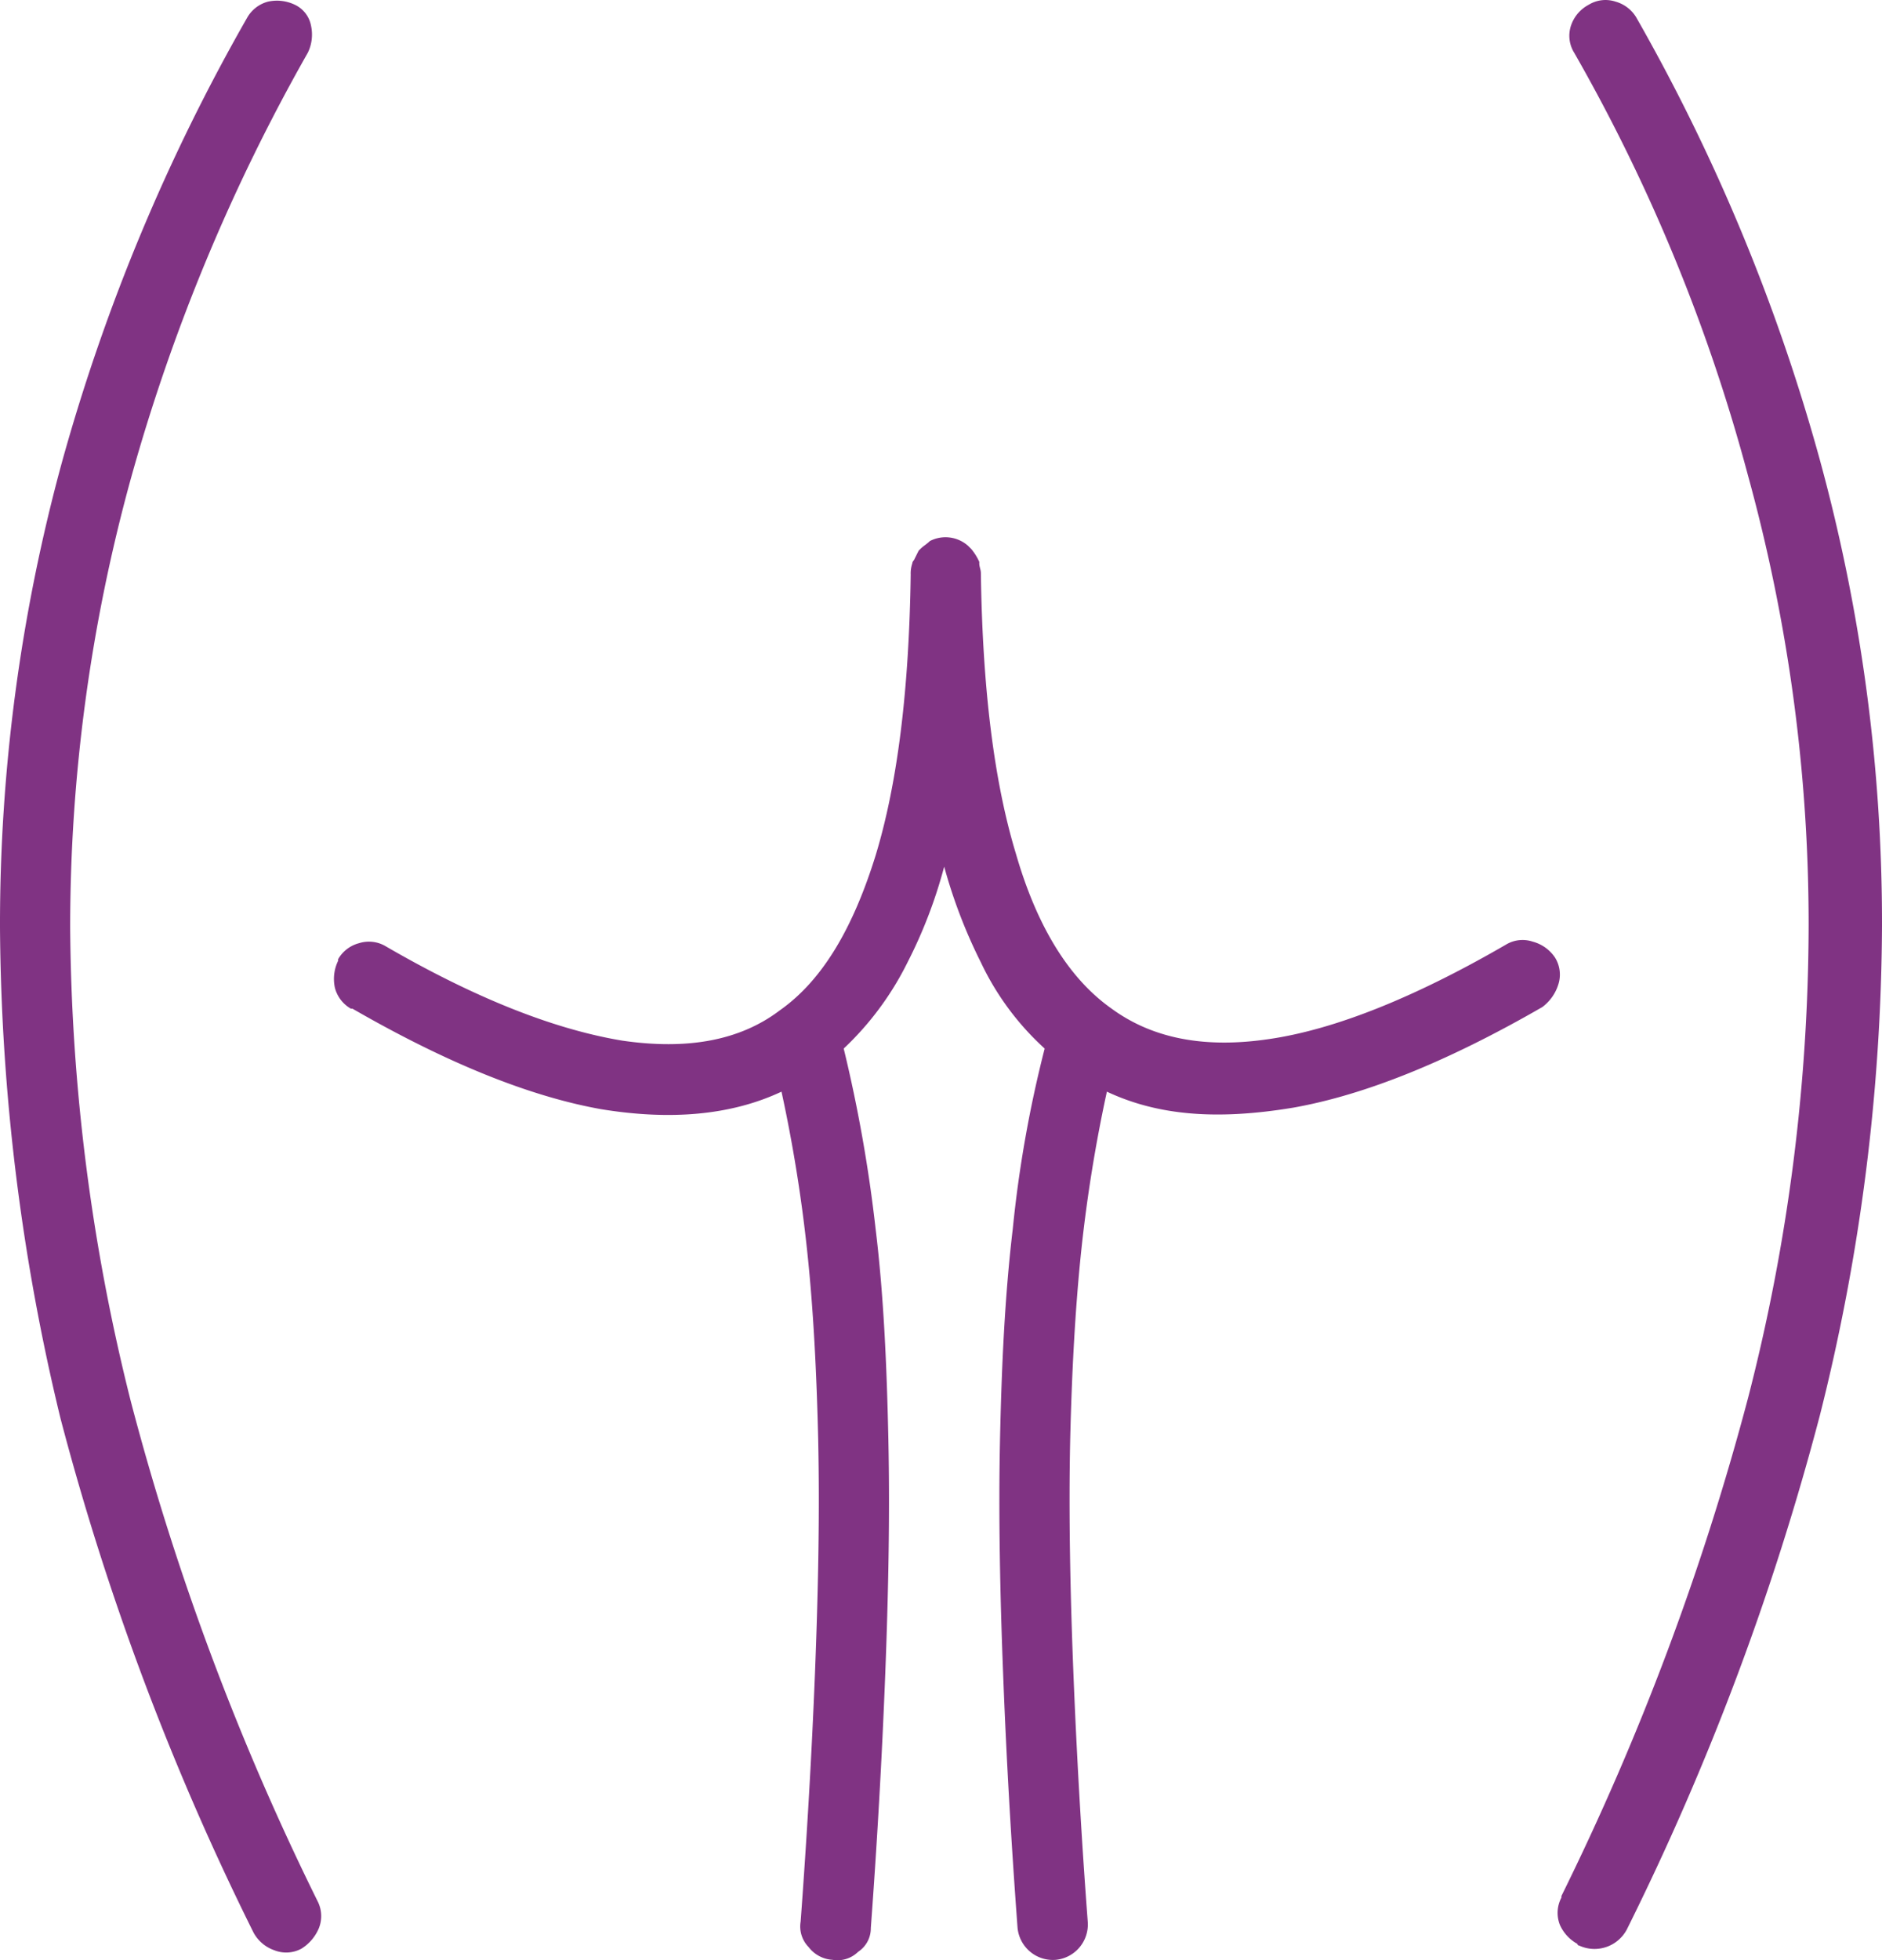 <svg xmlns="http://www.w3.org/2000/svg" width="118" height="122.829" viewBox="0 0 118 122.829"><g transform="translate(0 0.004)"><path d="M69.4,68.4a93.133,93.133,0,0,0-1.6,9.9c-.4,3.8-.6,7.8-.7,11.9-.1,4.6,0,9.5.2,14.6.2,5,.5,10.3.9,15.6a2.226,2.226,0,0,1-2,2.4,2.226,2.226,0,0,1-2.4-2c-.4-5.4-.7-10.6-.9-15.8-.2-5.1-.3-10.1-.2-14.8.1-4.6.3-9,.8-13.2a75.807,75.807,0,0,1,2-11.3,17.285,17.285,0,0,1-4-5.4,32.562,32.562,0,0,1-2.3-6,30.013,30.013,0,0,1-2.3,6,18.985,18.985,0,0,1-4,5.4,91.278,91.278,0,0,1,2,11.3c.5,4.1.7,8.5.8,13.2.1,4.8,0,9.7-.2,14.8s-.5,10.4-.9,15.8a1.763,1.763,0,0,1-.8,1.5,1.845,1.845,0,0,1-1.6.5,2.04,2.04,0,0,1-1.5-.8,1.845,1.845,0,0,1-.5-1.6q.6-8.1.9-15.6c.2-5.1.3-9.9.2-14.6-.1-4.2-.3-8.2-.7-11.9A93.133,93.133,0,0,0,49,68.4c-3.2,1.5-7,1.8-11.3,1.1q-6.75-1.2-15.6-6.3H22a2.122,2.122,0,0,1-1-1.3,2.6,2.6,0,0,1,.2-1.7v-.1a2.122,2.122,0,0,1,1.3-1,2.059,2.059,0,0,1,1.7.2c5.7,3.3,10.6,5.2,14.8,5.9,4.1.6,7.4,0,9.9-1.9,2.7-1.9,4.6-5.2,6-9.7C56.3,49,57,43.1,57.1,36a1.952,1.952,0,0,1,.1-.7h0a.31.31,0,0,1,.1-.2l.3-.6h0l.1-.1h0c.2-.2.4-.3.6-.5h0a2.129,2.129,0,0,1,2.4.3h0l.2.2h0a3.508,3.508,0,0,1,.5.8v.1c0,.2.1.4.1.6.1,7.1.8,13,2.2,17.6,1.3,4.5,3.3,7.8,6,9.7,2.6,1.9,5.9,2.5,9.9,1.9,4.1-.6,9.1-2.6,14.8-5.9a2.016,2.016,0,0,1,1.7-.2,2.434,2.434,0,0,1,1.4,1h0a2.016,2.016,0,0,1,.2,1.7,2.805,2.805,0,0,1-1,1.4h0q-8.85,5.1-15.6,6.3c-4.8.8-8.5.5-11.7-1ZM15.5,1.1a2.122,2.122,0,0,1,1.3-1,2.6,2.6,0,0,1,1.7.2,1.82,1.82,0,0,1,1,1.3,2.6,2.6,0,0,1-.2,1.7h0A118.032,118.032,0,0,0,8.2,30,105.809,105.809,0,0,0,4.4,58.1,124.716,124.716,0,0,0,8.2,87.8a164.929,164.929,0,0,0,11.7,31.3h0a2.046,2.046,0,0,1,.1,1.7,2.765,2.765,0,0,1-1.1,1.3h0a2.007,2.007,0,0,1-1.7.1,2.365,2.365,0,0,1-1.3-1.1h0A168.007,168.007,0,0,1,3.8,88.9,133.721,133.721,0,0,1,0,58.1,109.934,109.934,0,0,1,3.9,28.9,121.449,121.449,0,0,1,15.5,1.1ZM98.7,3.3a2.016,2.016,0,0,1-.2-1.7A2.3,2.3,0,0,1,99.6.3a2.016,2.016,0,0,1,1.7-.2,2.209,2.209,0,0,1,1.3,1h0a120.359,120.359,0,0,1,11.5,27.7A109.934,109.934,0,0,1,118,58a127.29,127.29,0,0,1-3.9,30.7A168.006,168.006,0,0,1,102,120.9a2.293,2.293,0,0,1-3,1,.1.1,0,0,1-.1-.1,2.545,2.545,0,0,1-1.1-1.2,2.046,2.046,0,0,1,.1-1.7v-.1a166.667,166.667,0,0,0,11.7-31.2,119.221,119.221,0,0,0,3.8-29.7,105.809,105.809,0,0,0-3.8-28.1A110.746,110.746,0,0,0,98.7,3.3Z" fill="#803383"/></g></svg>